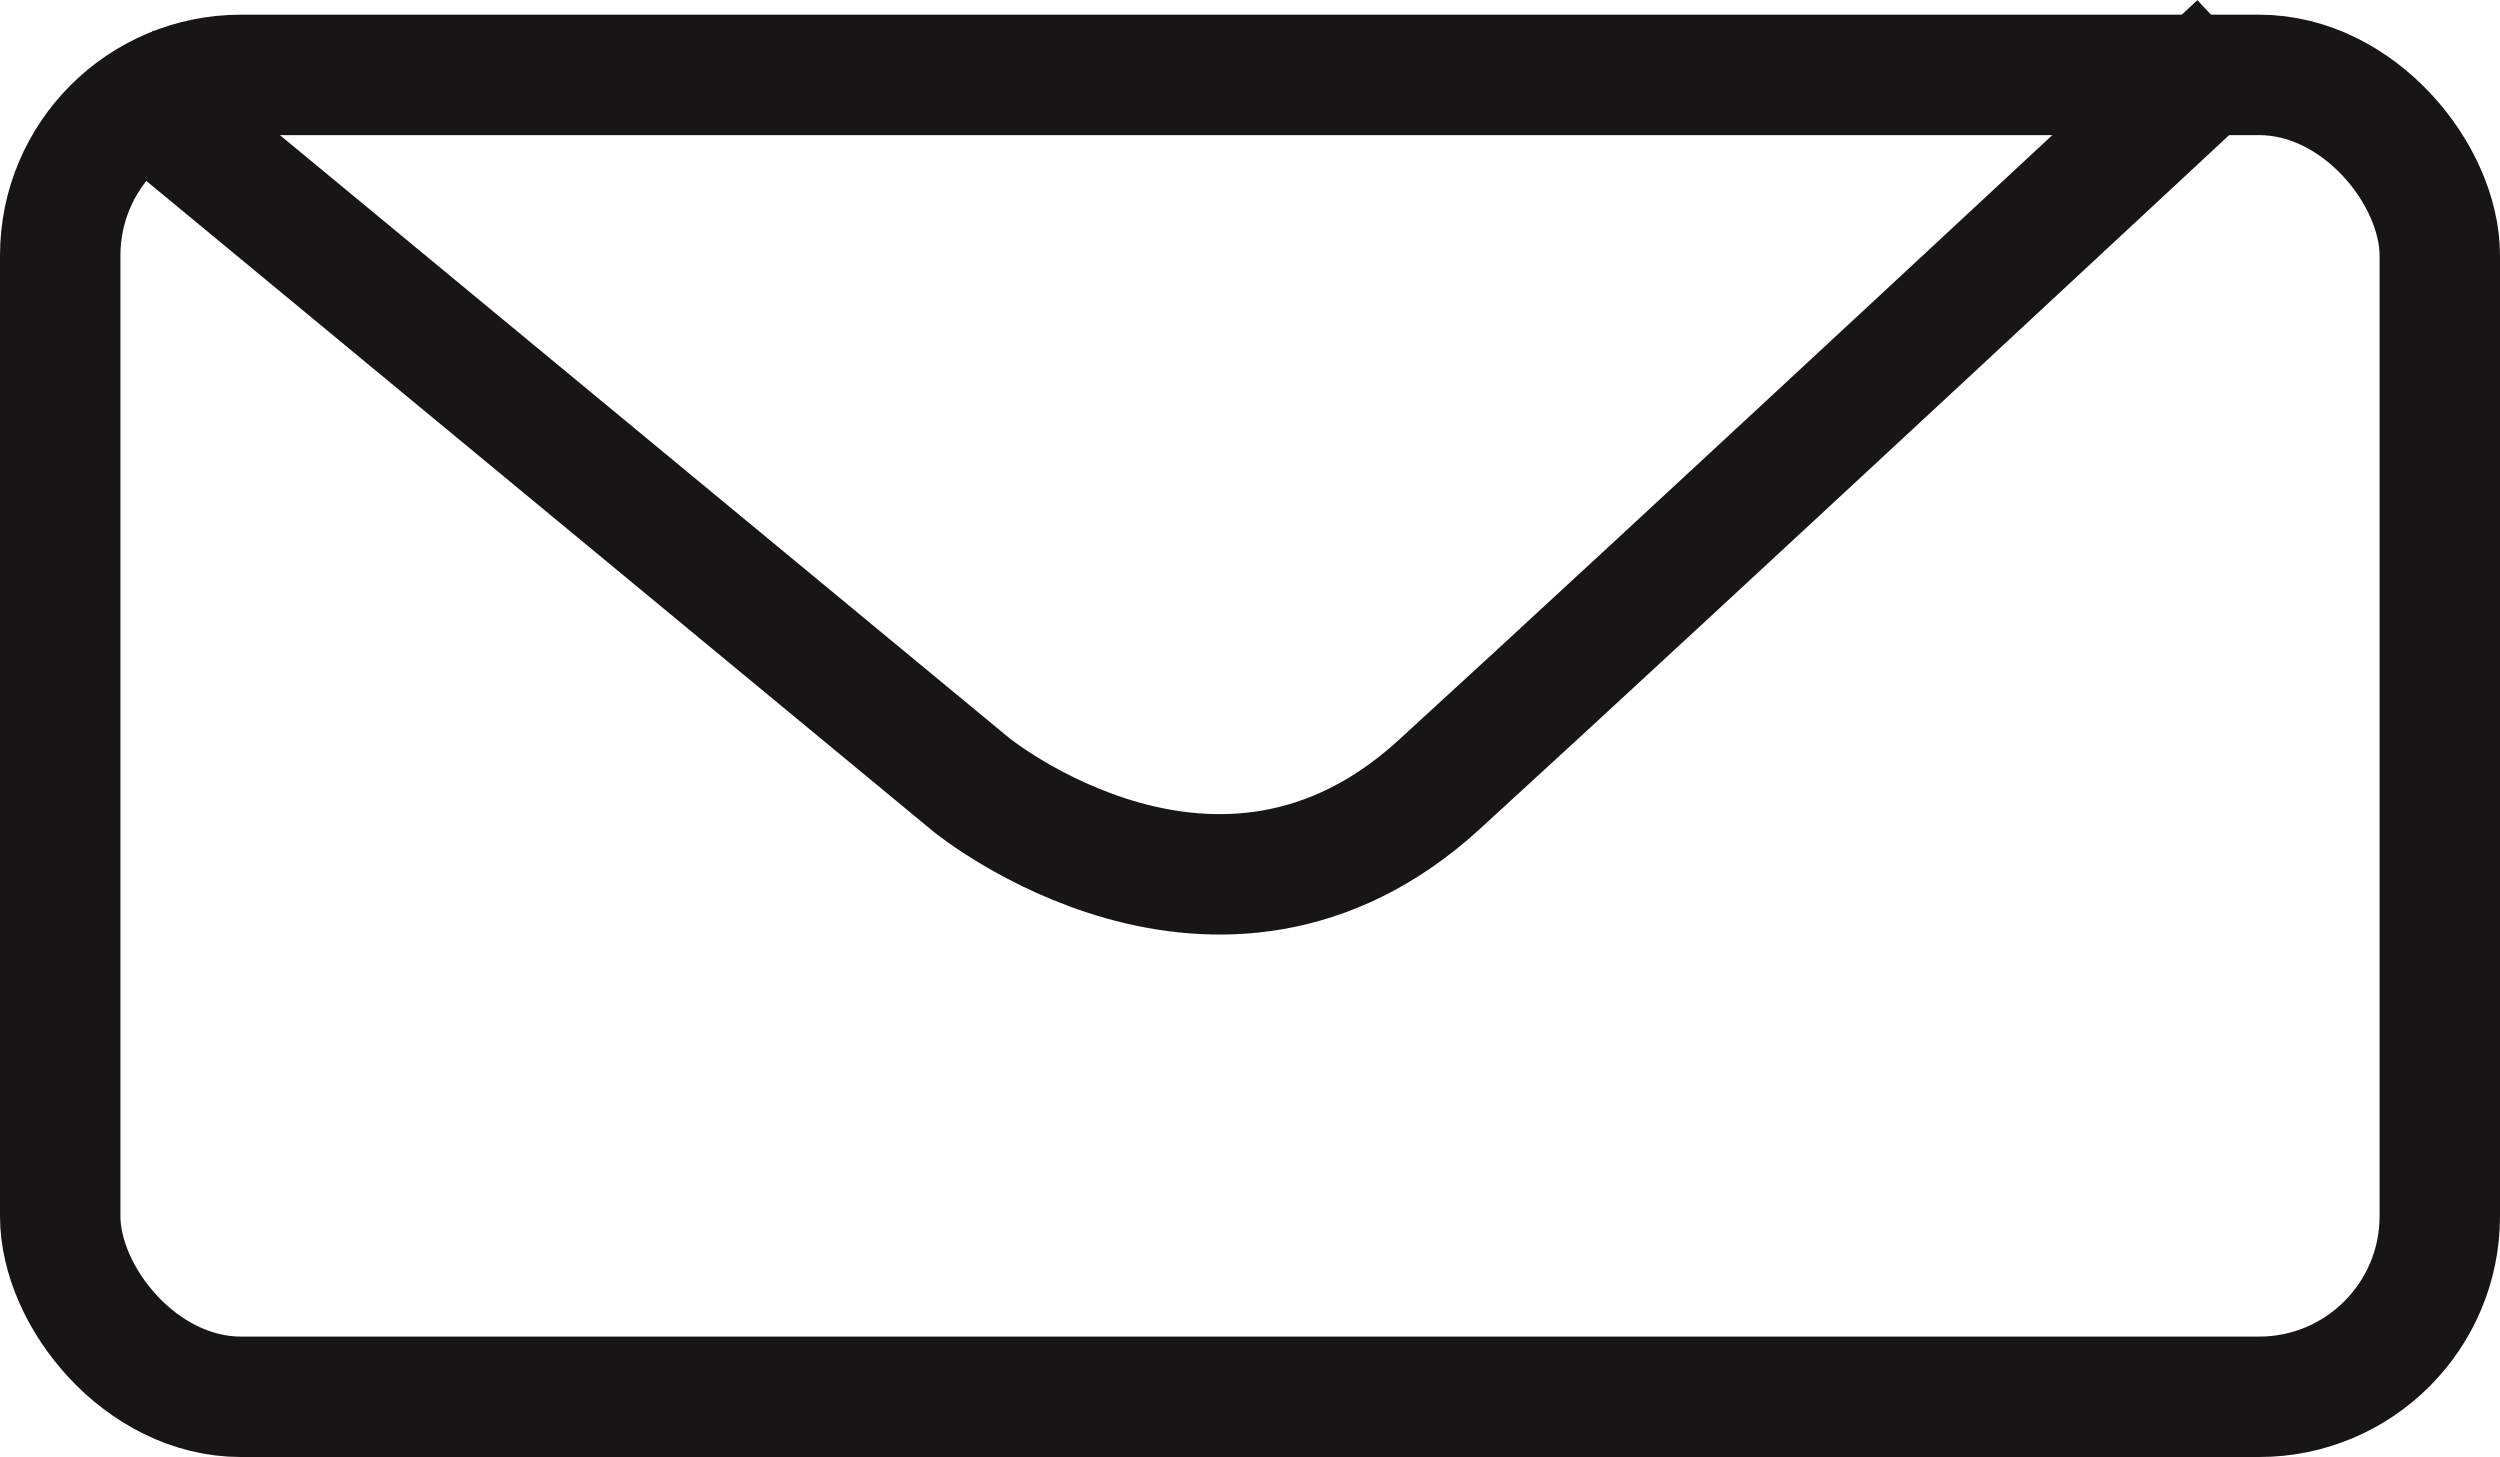 <svg xmlns="http://www.w3.org/2000/svg" width="20.76" height="12.099" viewBox="0 0 20.76 12.099">
  <g id="Group_241" data-name="Group 241" transform="translate(-36 -665.878)">
    <g id="Rectangle_440" data-name="Rectangle 440" transform="translate(36 666)" fill="none" stroke="#181516" stroke-linejoin="round" stroke-width="1">
      <rect width="20.76" height="11.977" rx="2" stroke="none"/>
      <rect x="0.5" y="0.5" width="19.76" height="10.977" rx="1.5" fill="none"/>
    </g>
    <path id="Path_57" data-name="Path 57" d="M456.565,983.278l7.112,5.879s2.051,1.673,3.883,0,6.639-6.15,6.639-6.15" transform="translate(-419.611 -316.762)" fill="none" stroke="#181516" stroke-width="1"/>
  </g>
</svg>
